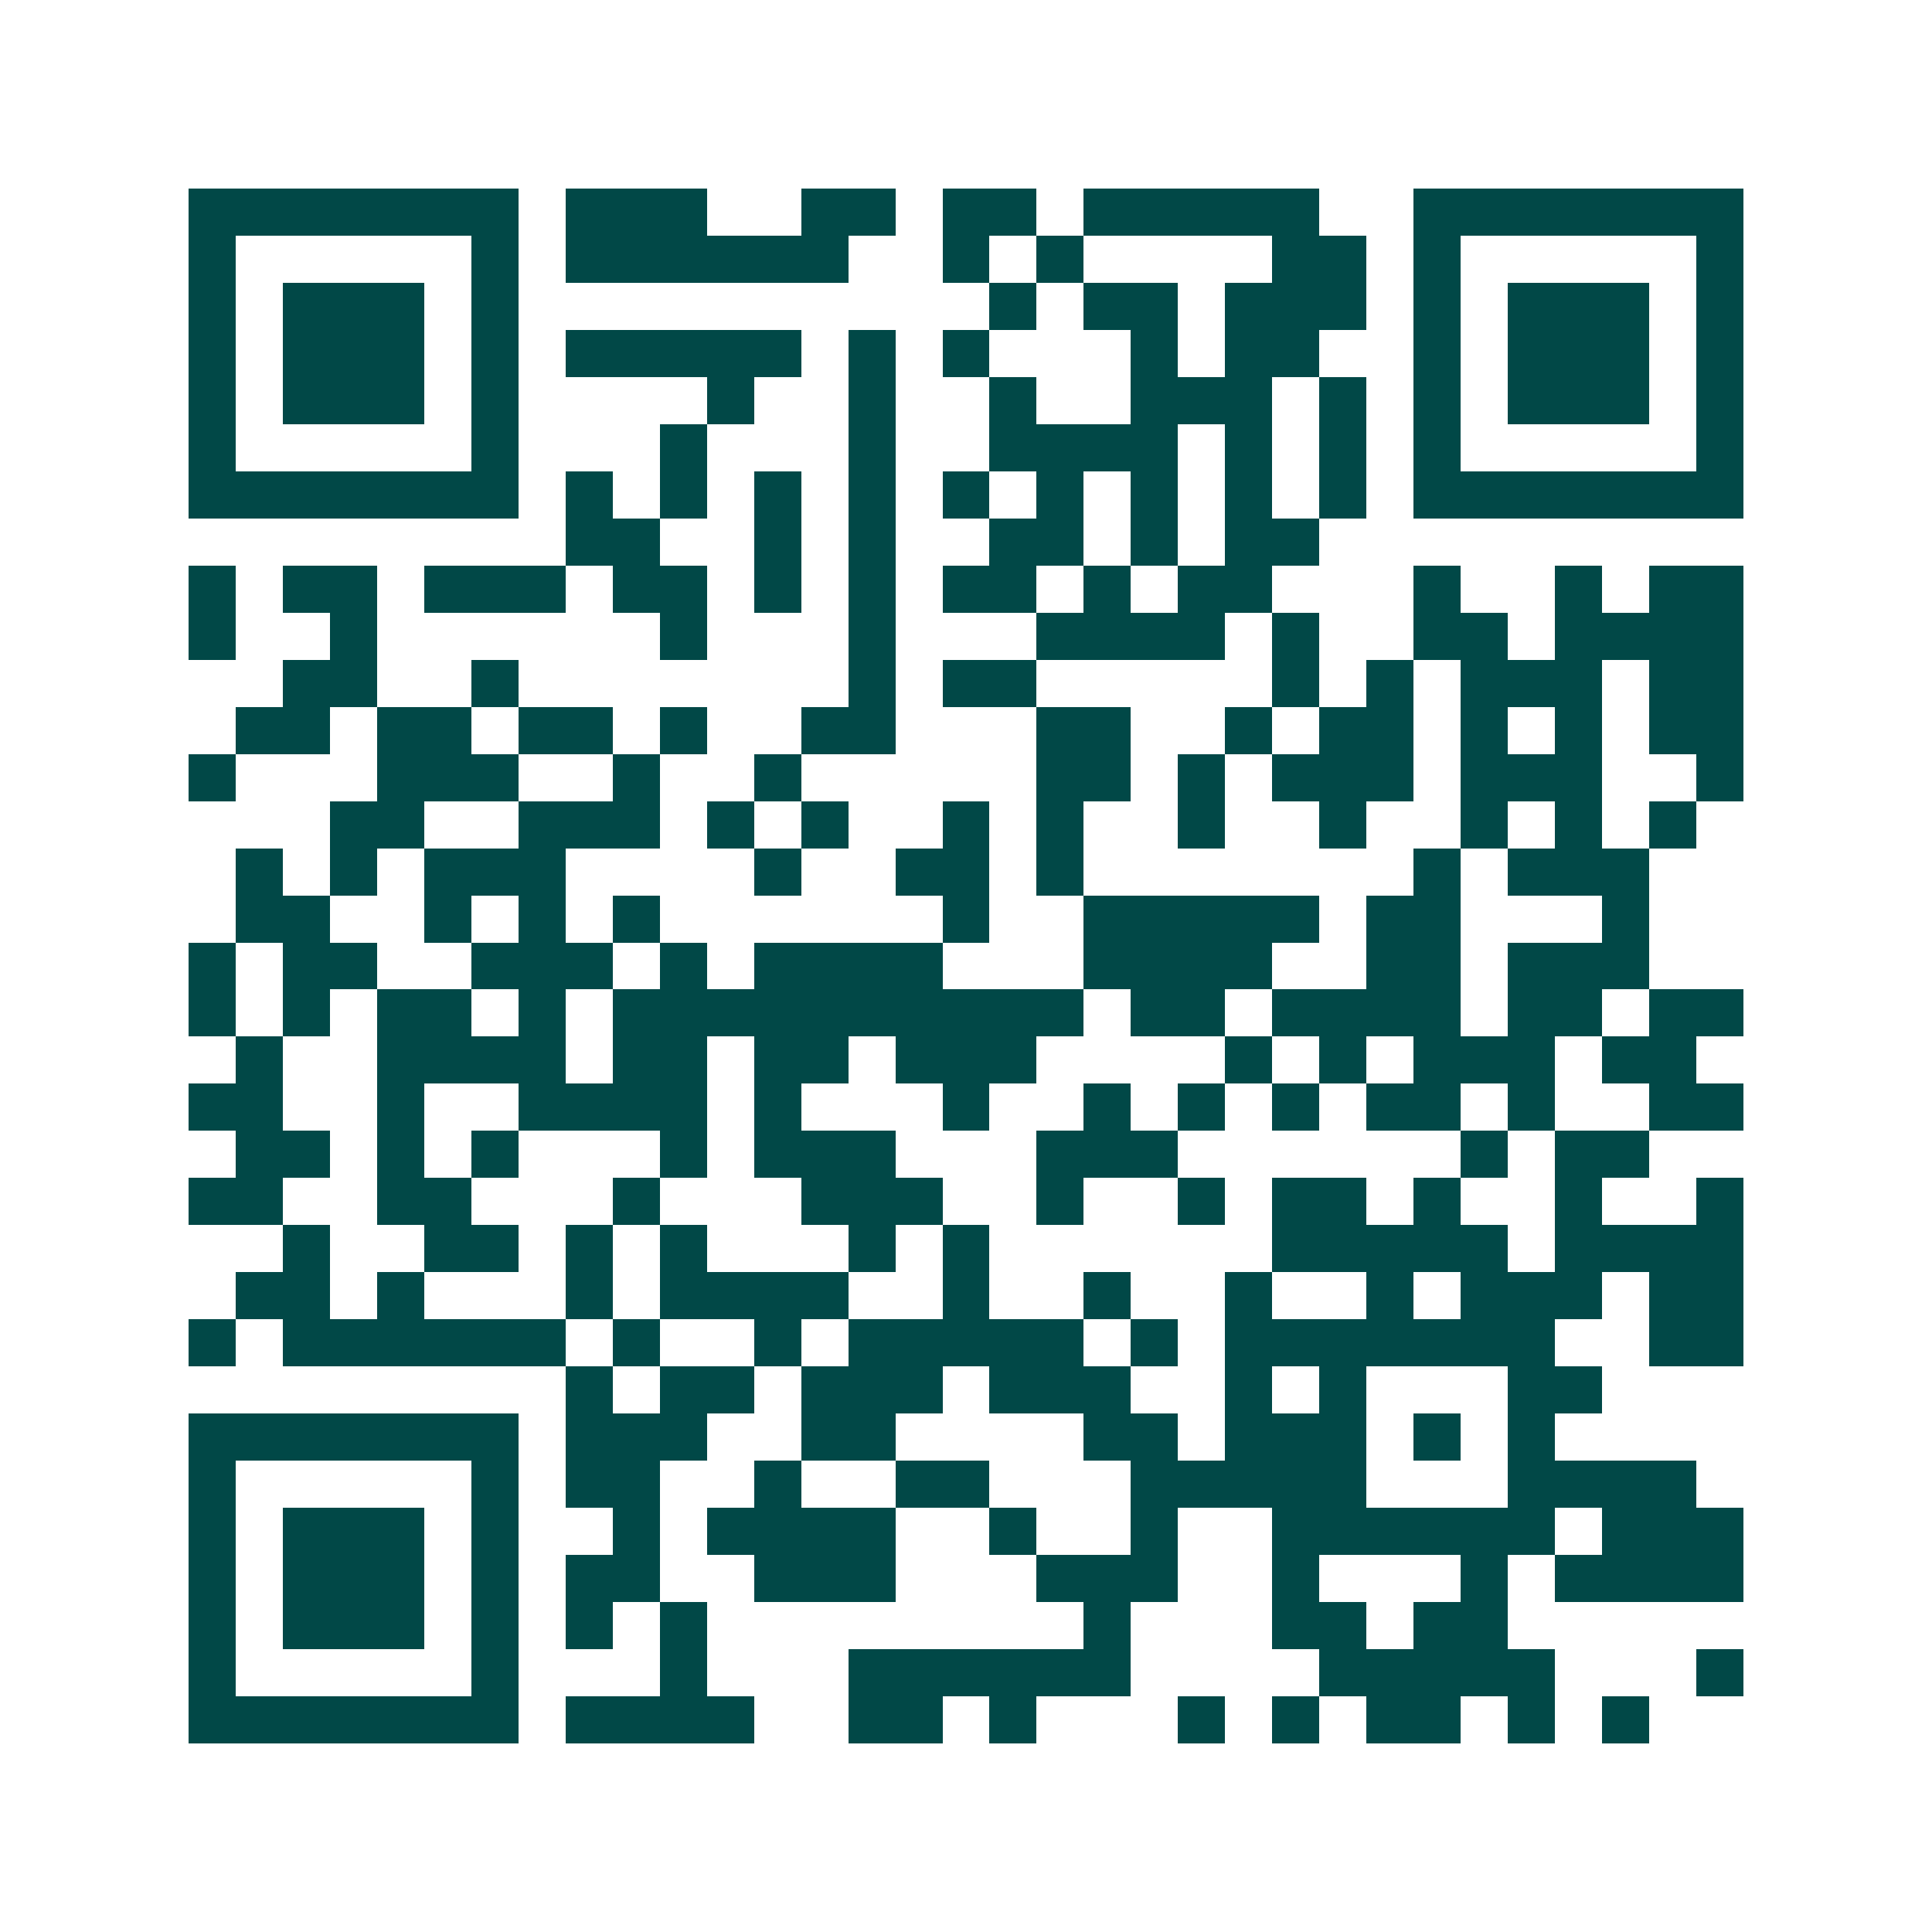<svg xmlns="http://www.w3.org/2000/svg" width="200" height="200" viewBox="0 0 41 41" shape-rendering="crispEdges"><path fill="#ffffff" d="M0 0h41v41H0z"/><path stroke="#014847" d="M4 4.5h7m1 0h3m2 0h2m1 0h2m1 0h5m2 0h7M4 5.5h1m5 0h1m1 0h6m2 0h1m1 0h1m4 0h2m1 0h1m5 0h1M4 6.5h1m1 0h3m1 0h1m10 0h1m1 0h2m1 0h3m1 0h1m1 0h3m1 0h1M4 7.5h1m1 0h3m1 0h1m1 0h5m1 0h1m1 0h1m3 0h1m1 0h2m2 0h1m1 0h3m1 0h1M4 8.5h1m1 0h3m1 0h1m4 0h1m2 0h1m2 0h1m2 0h3m1 0h1m1 0h1m1 0h3m1 0h1M4 9.5h1m5 0h1m3 0h1m3 0h1m2 0h4m1 0h1m1 0h1m1 0h1m5 0h1M4 10.5h7m1 0h1m1 0h1m1 0h1m1 0h1m1 0h1m1 0h1m1 0h1m1 0h1m1 0h1m1 0h7M12 11.5h2m2 0h1m1 0h1m2 0h2m1 0h1m1 0h2M4 12.5h1m1 0h2m1 0h3m1 0h2m1 0h1m1 0h1m1 0h2m1 0h1m1 0h2m3 0h1m2 0h1m1 0h2M4 13.5h1m2 0h1m6 0h1m3 0h1m3 0h4m1 0h1m2 0h2m1 0h4M6 14.5h2m2 0h1m7 0h1m1 0h2m5 0h1m1 0h1m1 0h3m1 0h2M5 15.5h2m1 0h2m1 0h2m1 0h1m2 0h2m3 0h2m2 0h1m1 0h2m1 0h1m1 0h1m1 0h2M4 16.5h1m3 0h3m2 0h1m2 0h1m5 0h2m1 0h1m1 0h3m1 0h3m2 0h1M7 17.5h2m2 0h3m1 0h1m1 0h1m2 0h1m1 0h1m2 0h1m2 0h1m2 0h1m1 0h1m1 0h1M5 18.5h1m1 0h1m1 0h3m4 0h1m2 0h2m1 0h1m7 0h1m1 0h3M5 19.5h2m2 0h1m1 0h1m1 0h1m6 0h1m2 0h5m1 0h2m3 0h1M4 20.5h1m1 0h2m2 0h3m1 0h1m1 0h4m3 0h4m2 0h2m1 0h3M4 21.5h1m1 0h1m1 0h2m1 0h1m1 0h10m1 0h2m1 0h4m1 0h2m1 0h2M5 22.5h1m2 0h4m1 0h2m1 0h2m1 0h3m4 0h1m1 0h1m1 0h3m1 0h2M4 23.5h2m2 0h1m2 0h4m1 0h1m3 0h1m2 0h1m1 0h1m1 0h1m1 0h2m1 0h1m2 0h2M5 24.5h2m1 0h1m1 0h1m3 0h1m1 0h3m3 0h3m6 0h1m1 0h2M4 25.5h2m2 0h2m3 0h1m3 0h3m2 0h1m2 0h1m1 0h2m1 0h1m2 0h1m2 0h1M6 26.5h1m2 0h2m1 0h1m1 0h1m3 0h1m1 0h1m6 0h5m1 0h4M5 27.5h2m1 0h1m3 0h1m1 0h4m2 0h1m2 0h1m2 0h1m2 0h1m1 0h3m1 0h2M4 28.5h1m1 0h6m1 0h1m2 0h1m1 0h5m1 0h1m1 0h7m2 0h2M12 29.5h1m1 0h2m1 0h3m1 0h3m2 0h1m1 0h1m3 0h2M4 30.5h7m1 0h3m2 0h2m4 0h2m1 0h3m1 0h1m1 0h1M4 31.5h1m5 0h1m1 0h2m2 0h1m2 0h2m3 0h5m3 0h4M4 32.5h1m1 0h3m1 0h1m2 0h1m1 0h4m2 0h1m2 0h1m2 0h6m1 0h3M4 33.5h1m1 0h3m1 0h1m1 0h2m2 0h3m3 0h3m2 0h1m3 0h1m1 0h4M4 34.5h1m1 0h3m1 0h1m1 0h1m1 0h1m8 0h1m3 0h2m1 0h2M4 35.5h1m5 0h1m3 0h1m3 0h6m4 0h5m3 0h1M4 36.5h7m1 0h4m2 0h2m1 0h1m3 0h1m1 0h1m1 0h2m1 0h1m1 0h1"/></svg>
